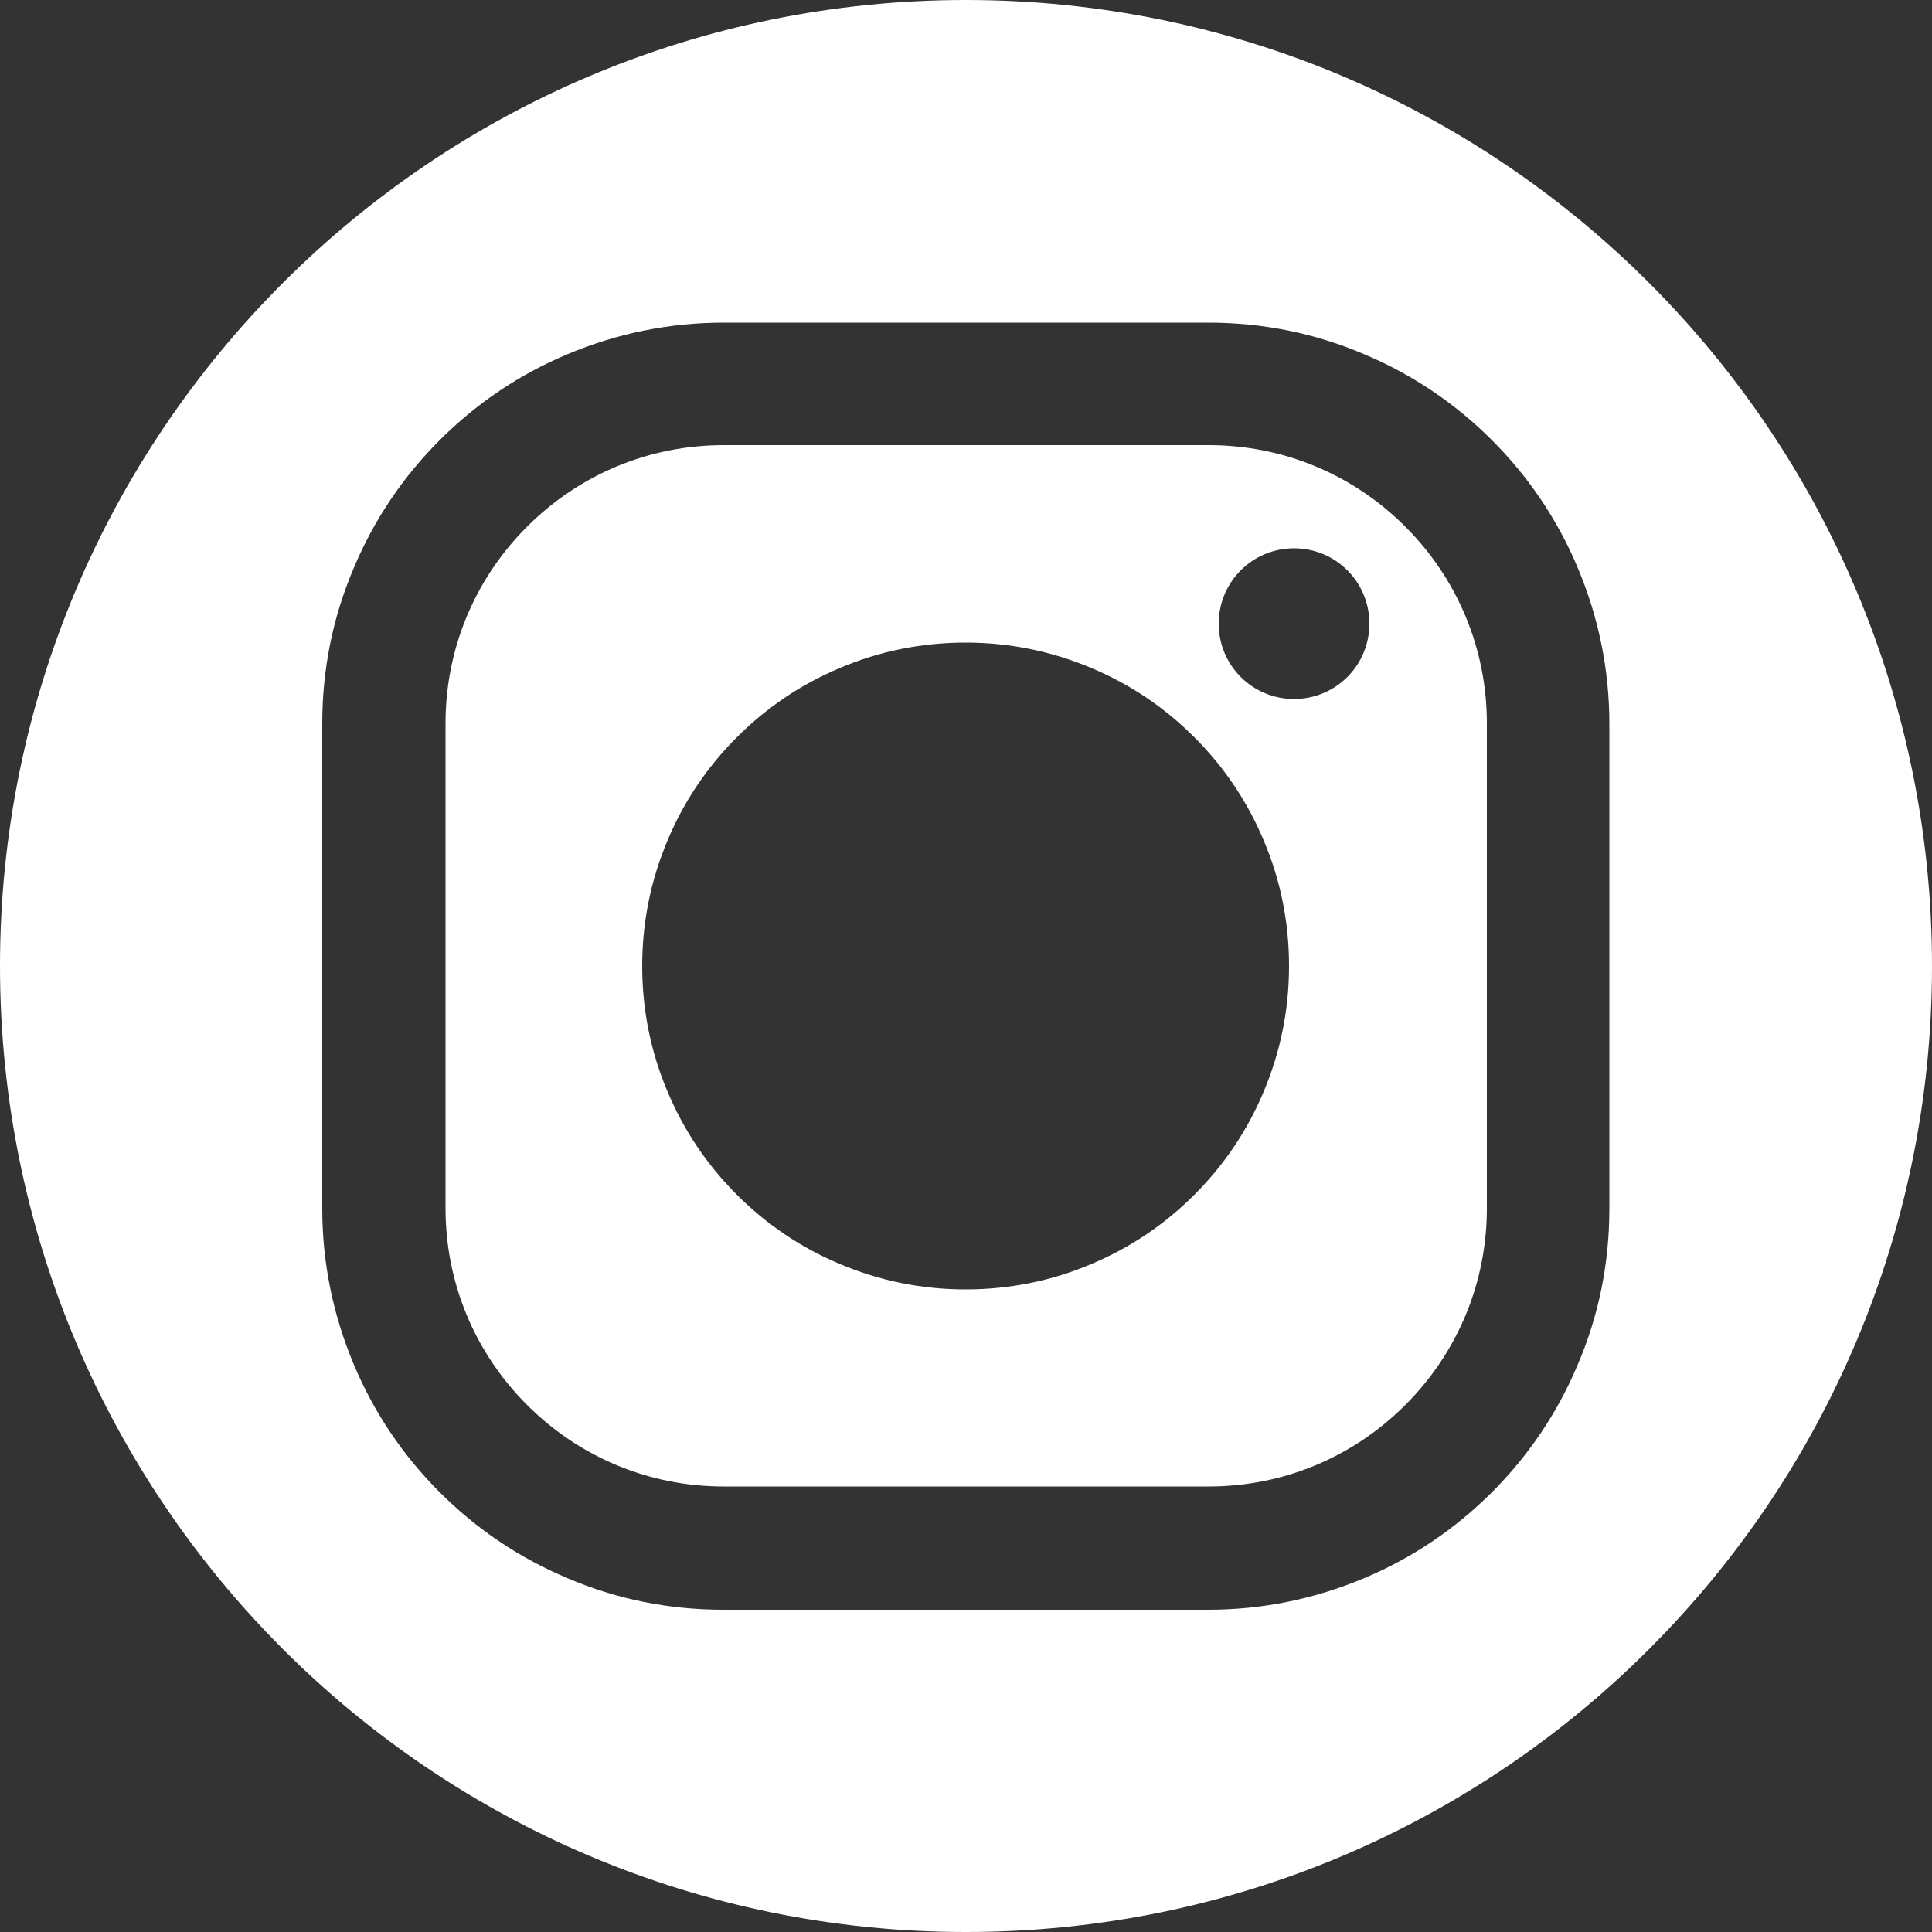 <?xml version="1.0" encoding="UTF-8"?>
<svg id="b" data-name="圖層 2" xmlns="http://www.w3.org/2000/svg" width="50" height="50" viewBox="0 0 50 50">
  <rect x="0" y="0" width="50" height="50" fill="#333333" stroke="none"/>
  <g id="c" data-name="鋋嶱1">
    <g>
      <path d="M31.28,11.52h-12.55c-1.92,0-3.73.75-5.09,2.11-1.36,1.36-2.11,3.17-2.11,5.09v12.55c0,1.92.75,3.73,2.11,5.09,1.36,1.36,3.17,2.11,5.09,2.11h12.55c1.92,0,3.73-.75,5.09-2.11,1.36-1.36,2.11-3.17,2.11-5.09v-12.55c0-1.92-.75-3.73-2.11-5.09-1.36-1.36-3.17-2.11-5.09-2.11ZM32.7,28.26c-.42,1-1.02,1.89-1.79,2.66-.77.77-1.66,1.37-2.66,1.79-1.03.44-2.13.66-3.26.66s-2.22-.22-3.26-.66c-1-.42-1.89-1.02-2.66-1.79-.77-.77-1.37-1.66-1.79-2.66-.44-1.03-.66-2.13-.66-3.26s.22-2.22.66-3.26c.42-1,1.02-1.89,1.79-2.66.77-.77,1.66-1.37,2.66-1.79,1.03-.44,2.13-.66,3.26-.66s2.22.22,3.26.66c1,.42,1.89,1.02,2.66,1.79.77.77,1.37,1.66,1.79,2.66.44,1.03.66,2.13.66,3.26s-.22,2.22-.66,3.26ZM33.49,18.09c-1.08,0-1.95-.87-1.95-1.95s.87-1.95,1.95-1.95,1.95.87,1.95,1.95-.87,1.95-1.95,1.95Z" style="fill: #fff;"/>
      <path d="M25,0C11.19,0,0,11.19,0,25s11.19,25,25,25,25-11.19,25-25S38.81,0,25,0ZM41.65,31.28c0,1.4-.27,2.76-.82,4.04-.52,1.24-1.27,2.35-2.22,3.3-.95.95-2.06,1.7-3.3,2.22-1.28.54-2.64.82-4.04.82h-12.55c-1.4,0-2.76-.27-4.04-.82-1.24-.52-2.35-1.27-3.3-2.22-.95-.95-1.7-2.06-2.22-3.3-.54-1.28-.82-2.64-.82-4.04v-12.55c0-1.4.27-2.76.82-4.04.52-1.24,1.27-2.35,2.22-3.3.95-.95,2.06-1.7,3.3-2.22,1.28-.54,2.64-.82,4.04-.82h12.55c1.4,0,2.76.27,4.04.82,1.24.52,2.35,1.27,3.3,2.22.95.95,1.7,2.06,2.22,3.3.54,1.28.82,2.64.82,4.04v12.55Z" style="fill: #fff;"/>
    </g>
  </g>
</svg>